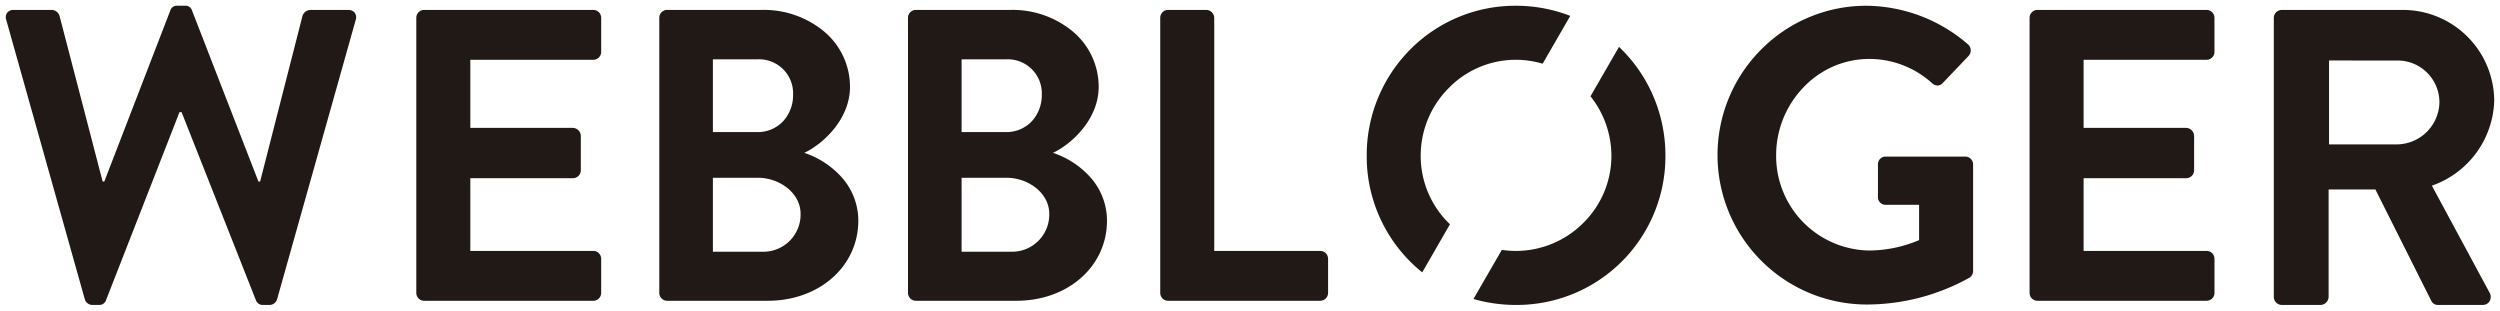<svg xmlns="http://www.w3.org/2000/svg" width="216.541" height="26.914" viewBox="0 0 216.541 26.914">
  <g id="Logo" transform="translate(-502.494 -45.497)">
    <path id="Subtraction_1" data-name="Subtraction 1" d="M214.515,25.914h-3.833a.622.622,0,0,1-.583-.329l-4.855-9.673h-4.052V25.22a.721.721,0,0,1-.694.694h-3.359a.694.694,0,0,1-.693-.694V1.055a.694.694,0,0,1,.693-.694H207.58a7.912,7.912,0,0,1,7.957,7.849,8.049,8.049,0,0,1-5.4,7.374l5,9.272a.75.75,0,0,1,0,.735A.691.691,0,0,1,214.515,25.914ZM201.228,4.741v7.265h5.95a3.719,3.719,0,0,0,3.613-3.723,3.626,3.626,0,0,0-3.613-3.541ZM130.792,25.914a13.16,13.16,0,0,1-3.669-.517l2.455-4.252a8.253,8.253,0,0,0,7.055-2.331,8.162,8.162,0,0,0,2.438-5.822,8.321,8.321,0,0,0-1.812-5.152l2.47-4.279a12.875,12.875,0,0,1,2.941,4.206,13.013,13.013,0,0,1,1.08,5.224,12.873,12.873,0,0,1-12.957,12.922Zm-107.939,0h-.575a.618.618,0,0,1-.612-.4l-6.442-16.3h-.18l-6.37,16.3a.609.609,0,0,1-.611.4H7.487a.693.693,0,0,1-.648-.5L.037,1.224A.691.691,0,0,1,.116.606.687.687,0,0,1,.685.36H4a.744.744,0,0,1,.648.5L8.386,15.224H8.53L14.252.4a.577.577,0,0,1,.612-.4h.648a.577.577,0,0,1,.612.4l5.758,14.827h.144L25.7.864a.744.744,0,0,1,.647-.5h3.311a.687.687,0,0,1,.569.246.691.691,0,0,1,.079.618L23.5,25.41A.693.693,0,0,1,22.854,25.914Zm138.326-.037A12.944,12.944,0,0,1,152.033,3.8,12.806,12.806,0,0,1,161.179,0a13.61,13.61,0,0,1,8.781,3.347A.7.7,0,0,1,170,4.354l-2.231,2.34a.642.642,0,0,1-.454.216.738.738,0,0,1-.482-.216A8.1,8.1,0,0,0,161.4,4.606a7.847,7.847,0,0,0-5.717,2.488,8.461,8.461,0,0,0-2.344,5.862,8.181,8.181,0,0,0,8.1,8.243,11.206,11.206,0,0,0,4.282-.9v-3.06h-2.879a.652.652,0,0,1-.684-.647V13.748a.662.662,0,0,1,.684-.684h6.909a.676.676,0,0,1,.648.684v9.213a.691.691,0,0,1-.288.577A18.351,18.351,0,0,1,161.179,25.877Zm29.443-.324H175.974a.684.684,0,0,1-.683-.683V1.044a.685.685,0,0,1,.683-.685h14.647a.685.685,0,0,1,.684.685v2.95a.685.685,0,0,1-.684.685H179.97v5.9h8.888a.711.711,0,0,1,.684.685v2.986a.685.685,0,0,1-.684.684H179.97v6.3h10.652a.684.684,0,0,1,.684.682V24.87A.684.684,0,0,1,190.622,25.553Zm-76.776,0H100.674a.684.684,0,0,1-.683-.683V1.044a.685.685,0,0,1,.683-.685h3.311a.711.711,0,0,1,.684.685V21.235h9.176a.684.684,0,0,1,.685.682V24.87A.685.685,0,0,1,113.846,25.553Zm-26.31,0H78.827a.685.685,0,0,1-.684-.684V1.044a.685.685,0,0,1,.684-.685h8.241a8.166,8.166,0,0,1,5.4,1.912,6.24,6.24,0,0,1,2.191,4.745c0,2.839-2.368,4.978-3.959,5.723a7.547,7.547,0,0,1,3.055,1.921,5.641,5.641,0,0,1,1.624,3.946C95.382,22.567,92.009,25.553,87.536,25.553ZM82.786,14.9v6.406H87.14a3.224,3.224,0,0,0,3.24-3.276c0-1.872-1.9-3.13-3.672-3.13Zm0-10.258v6.3h3.85A3.012,3.012,0,0,0,88.872,10,3.34,3.34,0,0,0,89.732,7.7a2.945,2.945,0,0,0-3.1-3.059ZM65.994,25.553H57.285a.685.685,0,0,1-.684-.684V1.044a.685.685,0,0,1,.684-.685h8.241a8.166,8.166,0,0,1,5.4,1.912A6.24,6.24,0,0,1,73.12,7.016c0,2.839-2.368,4.978-3.96,5.723a7.548,7.548,0,0,1,3.055,1.921,5.641,5.641,0,0,1,1.625,3.946C73.841,22.567,70.467,25.553,65.994,25.553ZM61.244,14.9v6.406H65.6a3.224,3.224,0,0,0,3.24-3.276c0-1.872-1.9-3.13-3.672-3.13Zm0-10.258v6.3h3.85A3.012,3.012,0,0,0,67.331,10,3.34,3.34,0,0,0,68.19,7.7a2.945,2.945,0,0,0-3.1-3.059ZM50.885,25.553H36.238a.684.684,0,0,1-.684-.683V1.044a.685.685,0,0,1,.684-.685H50.885a.685.685,0,0,1,.683.685v2.95a.685.685,0,0,1-.683.685H40.233v5.9h8.888a.711.711,0,0,1,.684.685v2.986a.685.685,0,0,1-.684.684H40.233v6.3H50.885a.683.683,0,0,1,.683.682V24.87A.684.684,0,0,1,50.885,25.553Zm71.8-2.462h0a12.86,12.86,0,0,1-4.808-10.1A12.96,12.96,0,0,1,121.634,3.8,12.8,12.8,0,0,1,130.792,0a12.966,12.966,0,0,1,4.714.877l-2.391,4.142a8.12,8.12,0,0,0-8.143,2.116,8.29,8.29,0,0,0-2.42,5.857,8.173,8.173,0,0,0,2.534,5.934l-2.4,4.164Z" transform="translate(502.998 45.996)" fill="#211916" stroke="rgba(0,0,0,0)" stroke-miterlimit="10" stroke-width="1"/>
  </g>
</svg>
